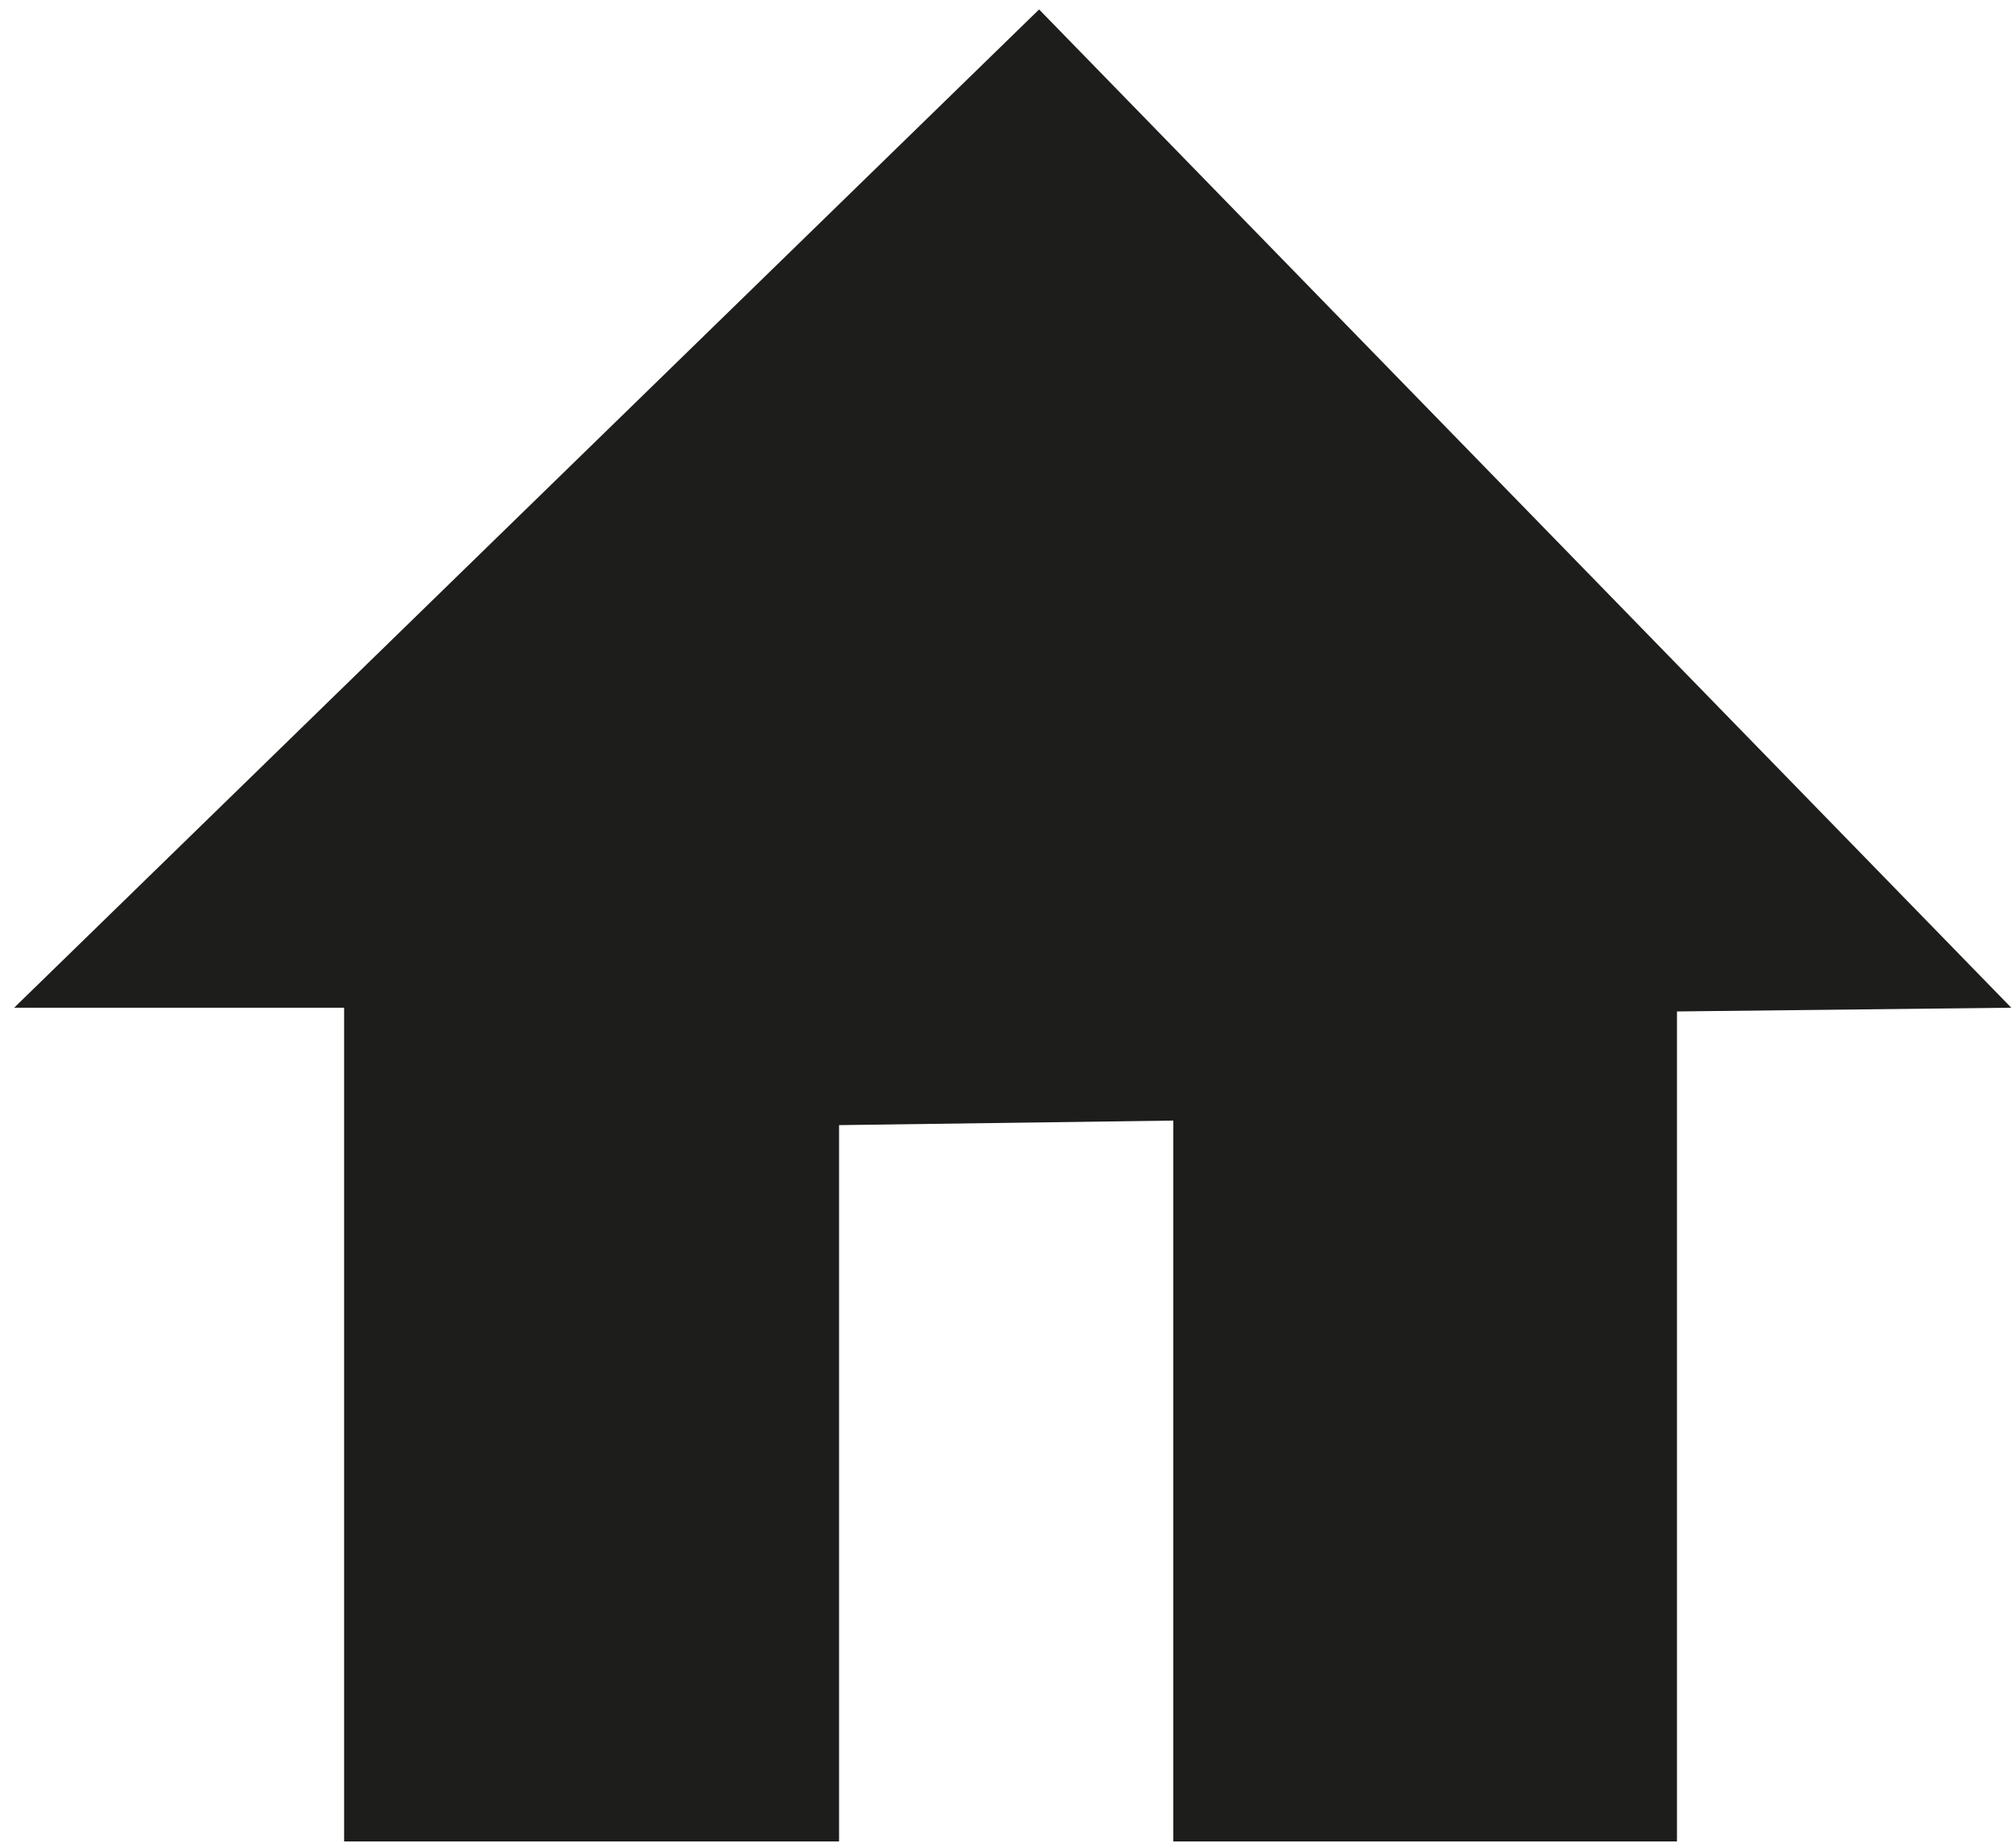 <?xml version="1.0" encoding="utf-8"?>
<!-- Generator: Adobe Illustrator 16.0.0, SVG Export Plug-In . SVG Version: 6.00 Build 0)  -->
<!DOCTYPE svg PUBLIC "-//W3C//DTD SVG 1.1//EN" "http://www.w3.org/Graphics/SVG/1.1/DTD/svg11.dtd">
<svg version="1.1" id="Capa_1" xmlns="http://www.w3.org/2000/svg" xmlns:xlink="http://www.w3.org/1999/xlink" x="0px" y="0px"
	 width="35px" height="32px" viewBox="0 0 35 32" enable-background="new 0 0 35 32" xml:space="preserve">
<polygon fill="#1D1D1B" points="5.974,17.499 5.974,31.977 14.567,31.977 14.567,19.538 20.37,19.459 20.37,31.977 29.114,31.977 
	29.114,17.564 34.918,17.499 18.04,0.164 0.246,17.499 "/>
</svg>
